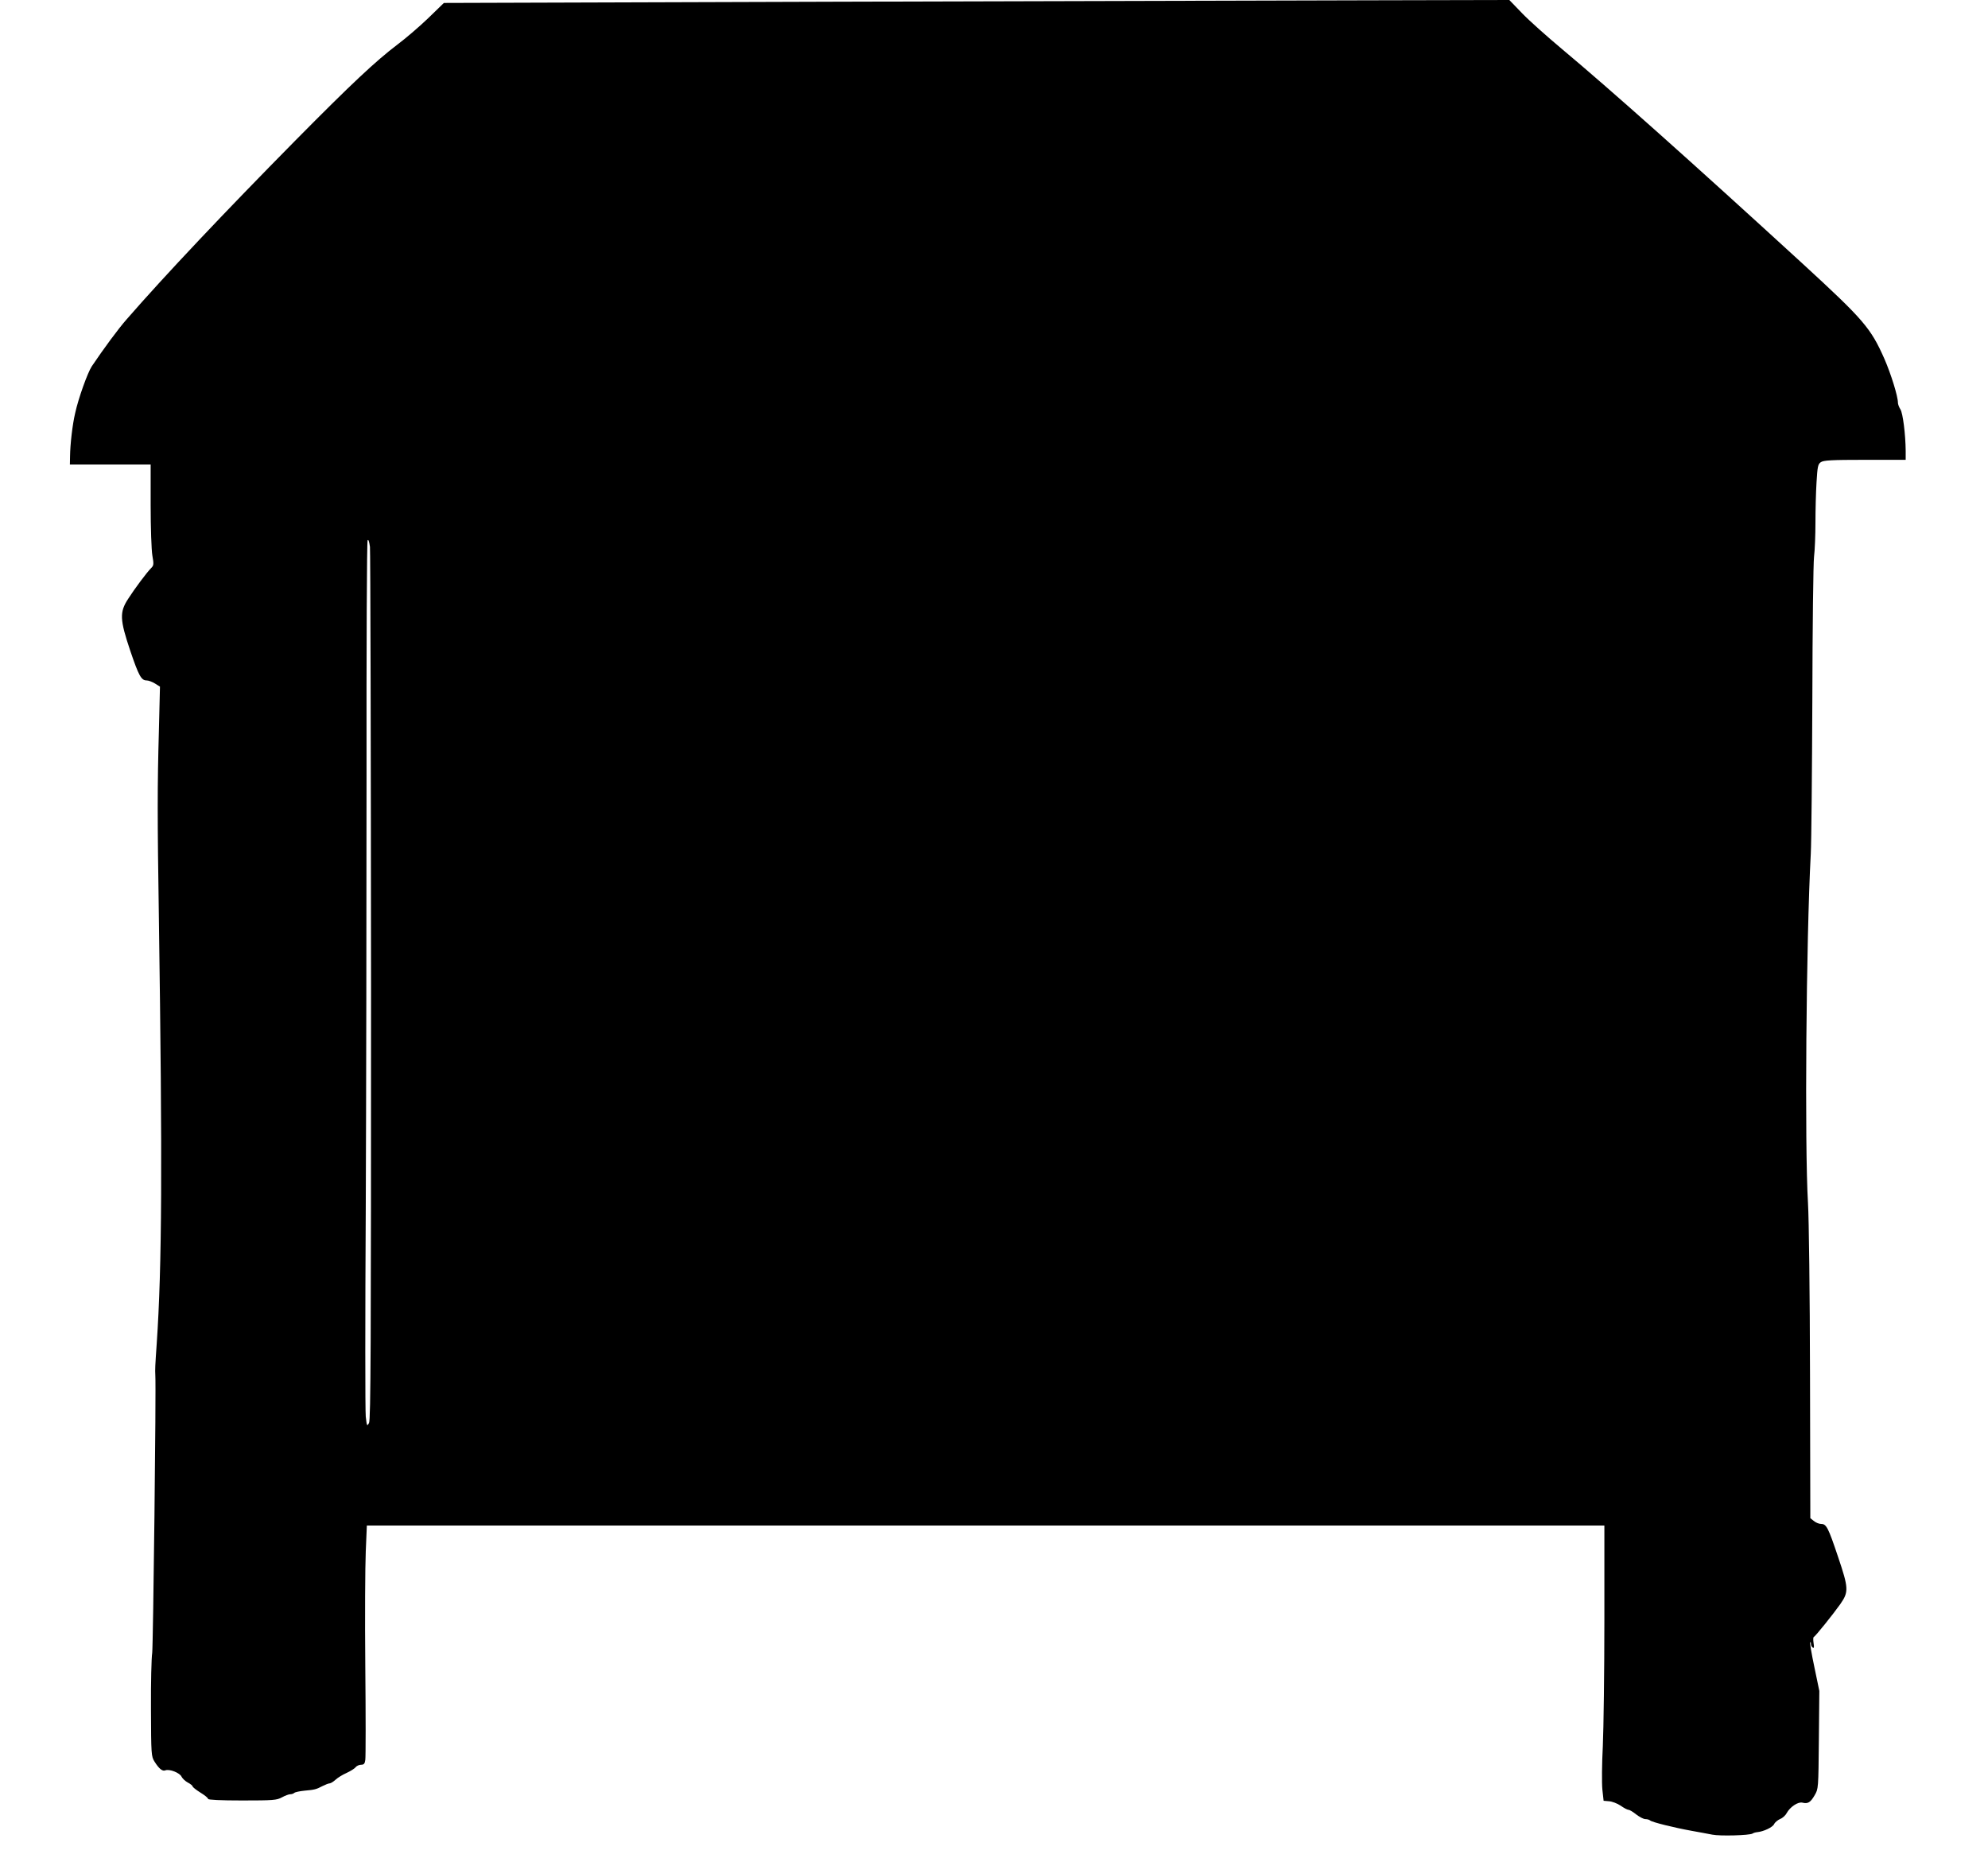  <svg version="1.0" xmlns="http://www.w3.org/2000/svg"
 width="1280pt" height="1196pt" viewBox="0 0 1280 1196"
 preserveAspectRatio="xMidYMid meet"><g transform="translate(0,1196) scale(0.1,-0.1)"
fill="#000000" stroke="none">
<path d="M5392 11949 l-2534 -8 -101 -98 c-56 -54 -145 -130 -197 -169 -140
-106 -298 -254 -655 -615 -456 -462 -842 -870 -1090 -1155 -53 -60 -148 -189
-224 -302 -27 -41 -86 -205 -107 -301 -18 -76 -32 -202 -33 -278 l-1 -53 260
0 260 0 0 -262 c0 -144 5 -289 11 -324 10 -56 9 -64 -8 -81 -28 -28 -105 -131
-148 -198 -56 -86 -54 -133 14 -335 55 -162 71 -190 105 -190 12 0 36 -9 54
-20 l32 -20 -7 -287 c-10 -349 -10 -560 0 -1203 23 -1591 20 -2240 -14 -2740
-10 -143 -11 -167 -9 -202 6 -73 -14 -1747 -20 -1788 -5 -30 -9 -192 -8 -360
1 -297 2 -306 23 -340 29 -46 51 -64 70 -56 26 10 93 -16 104 -41 6 -12 24
-29 41 -38 16 -8 30 -20 30 -24 0 -5 23 -23 50 -40 28 -17 50 -35 50 -41 0 -6
79 -10 220 -10 201 0 222 2 255 20 20 11 44 20 53 20 10 0 22 4 27 9 6 5 35
11 65 14 66 6 75 8 117 30 18 9 38 17 45 17 7 0 25 11 39 24 14 13 45 32 70
43 24 11 50 27 58 36 7 10 24 17 36 17 18 0 24 7 27 31 3 17 3 288 0 602 -3
315 -1 647 3 740 l7 167 3984 0 3984 0 0 -608 c0 -334 -5 -700 -10 -812 -6
-113 -7 -238 -3 -279 l8 -73 35 -3 c19 -1 53 -14 74 -28 21 -15 44 -27 51 -27
7 0 29 -13 50 -30 21 -16 47 -30 59 -30 12 0 26 -4 31 -9 13 -11 154 -46 265
-66 47 -8 107 -20 135 -25 49 -10 239 -5 259 7 5 4 19 8 30 9 42 4 100 32 109
52 5 11 23 26 39 33 16 6 35 24 42 38 21 39 73 74 101 67 35 -9 52 1 79 48 24
41 24 43 27 356 l3 315 -32 154 c-18 85 -30 156 -27 159 3 3 5 -2 5 -11 0 -9
5 -19 12 -23 8 -5 9 3 5 29 -3 20 -3 37 1 39 11 5 125 147 171 212 55 79 54
102 -15 306 -63 188 -75 210 -108 210 -13 0 -34 8 -47 19 l-23 18 -2 924 c-1
523 -7 1002 -13 1104 -22 365 -12 1695 18 2250 4 77 8 522 10 990 1 467 6 882
11 922 5 40 9 139 9 219 0 79 3 197 7 260 6 100 9 117 28 129 17 12 69 15 283
15 l263 0 0 58 c-1 105 -18 243 -34 267 -9 14 -16 33 -16 43 0 41 -44 183 -87
282 -88 199 -133 251 -528 614 -718 658 -1239 1122 -1550 1382 -93 78 -208
180 -254 228 l-83 86 -897 -2 c-493 -1 -2036 -5 -3429 -9z m-3003 -6344 c0
-2329 -2 -2784 -13 -2805 -13 -23 -14 -21 -21 41 -4 35 -4 641 0 1344 3 704 5
1956 5 2782 -1 826 2 1508 7 1515 5 8 10 -7 15 -42 3 -30 6 -1306 7 -2835z"/>
</g>
</svg>
